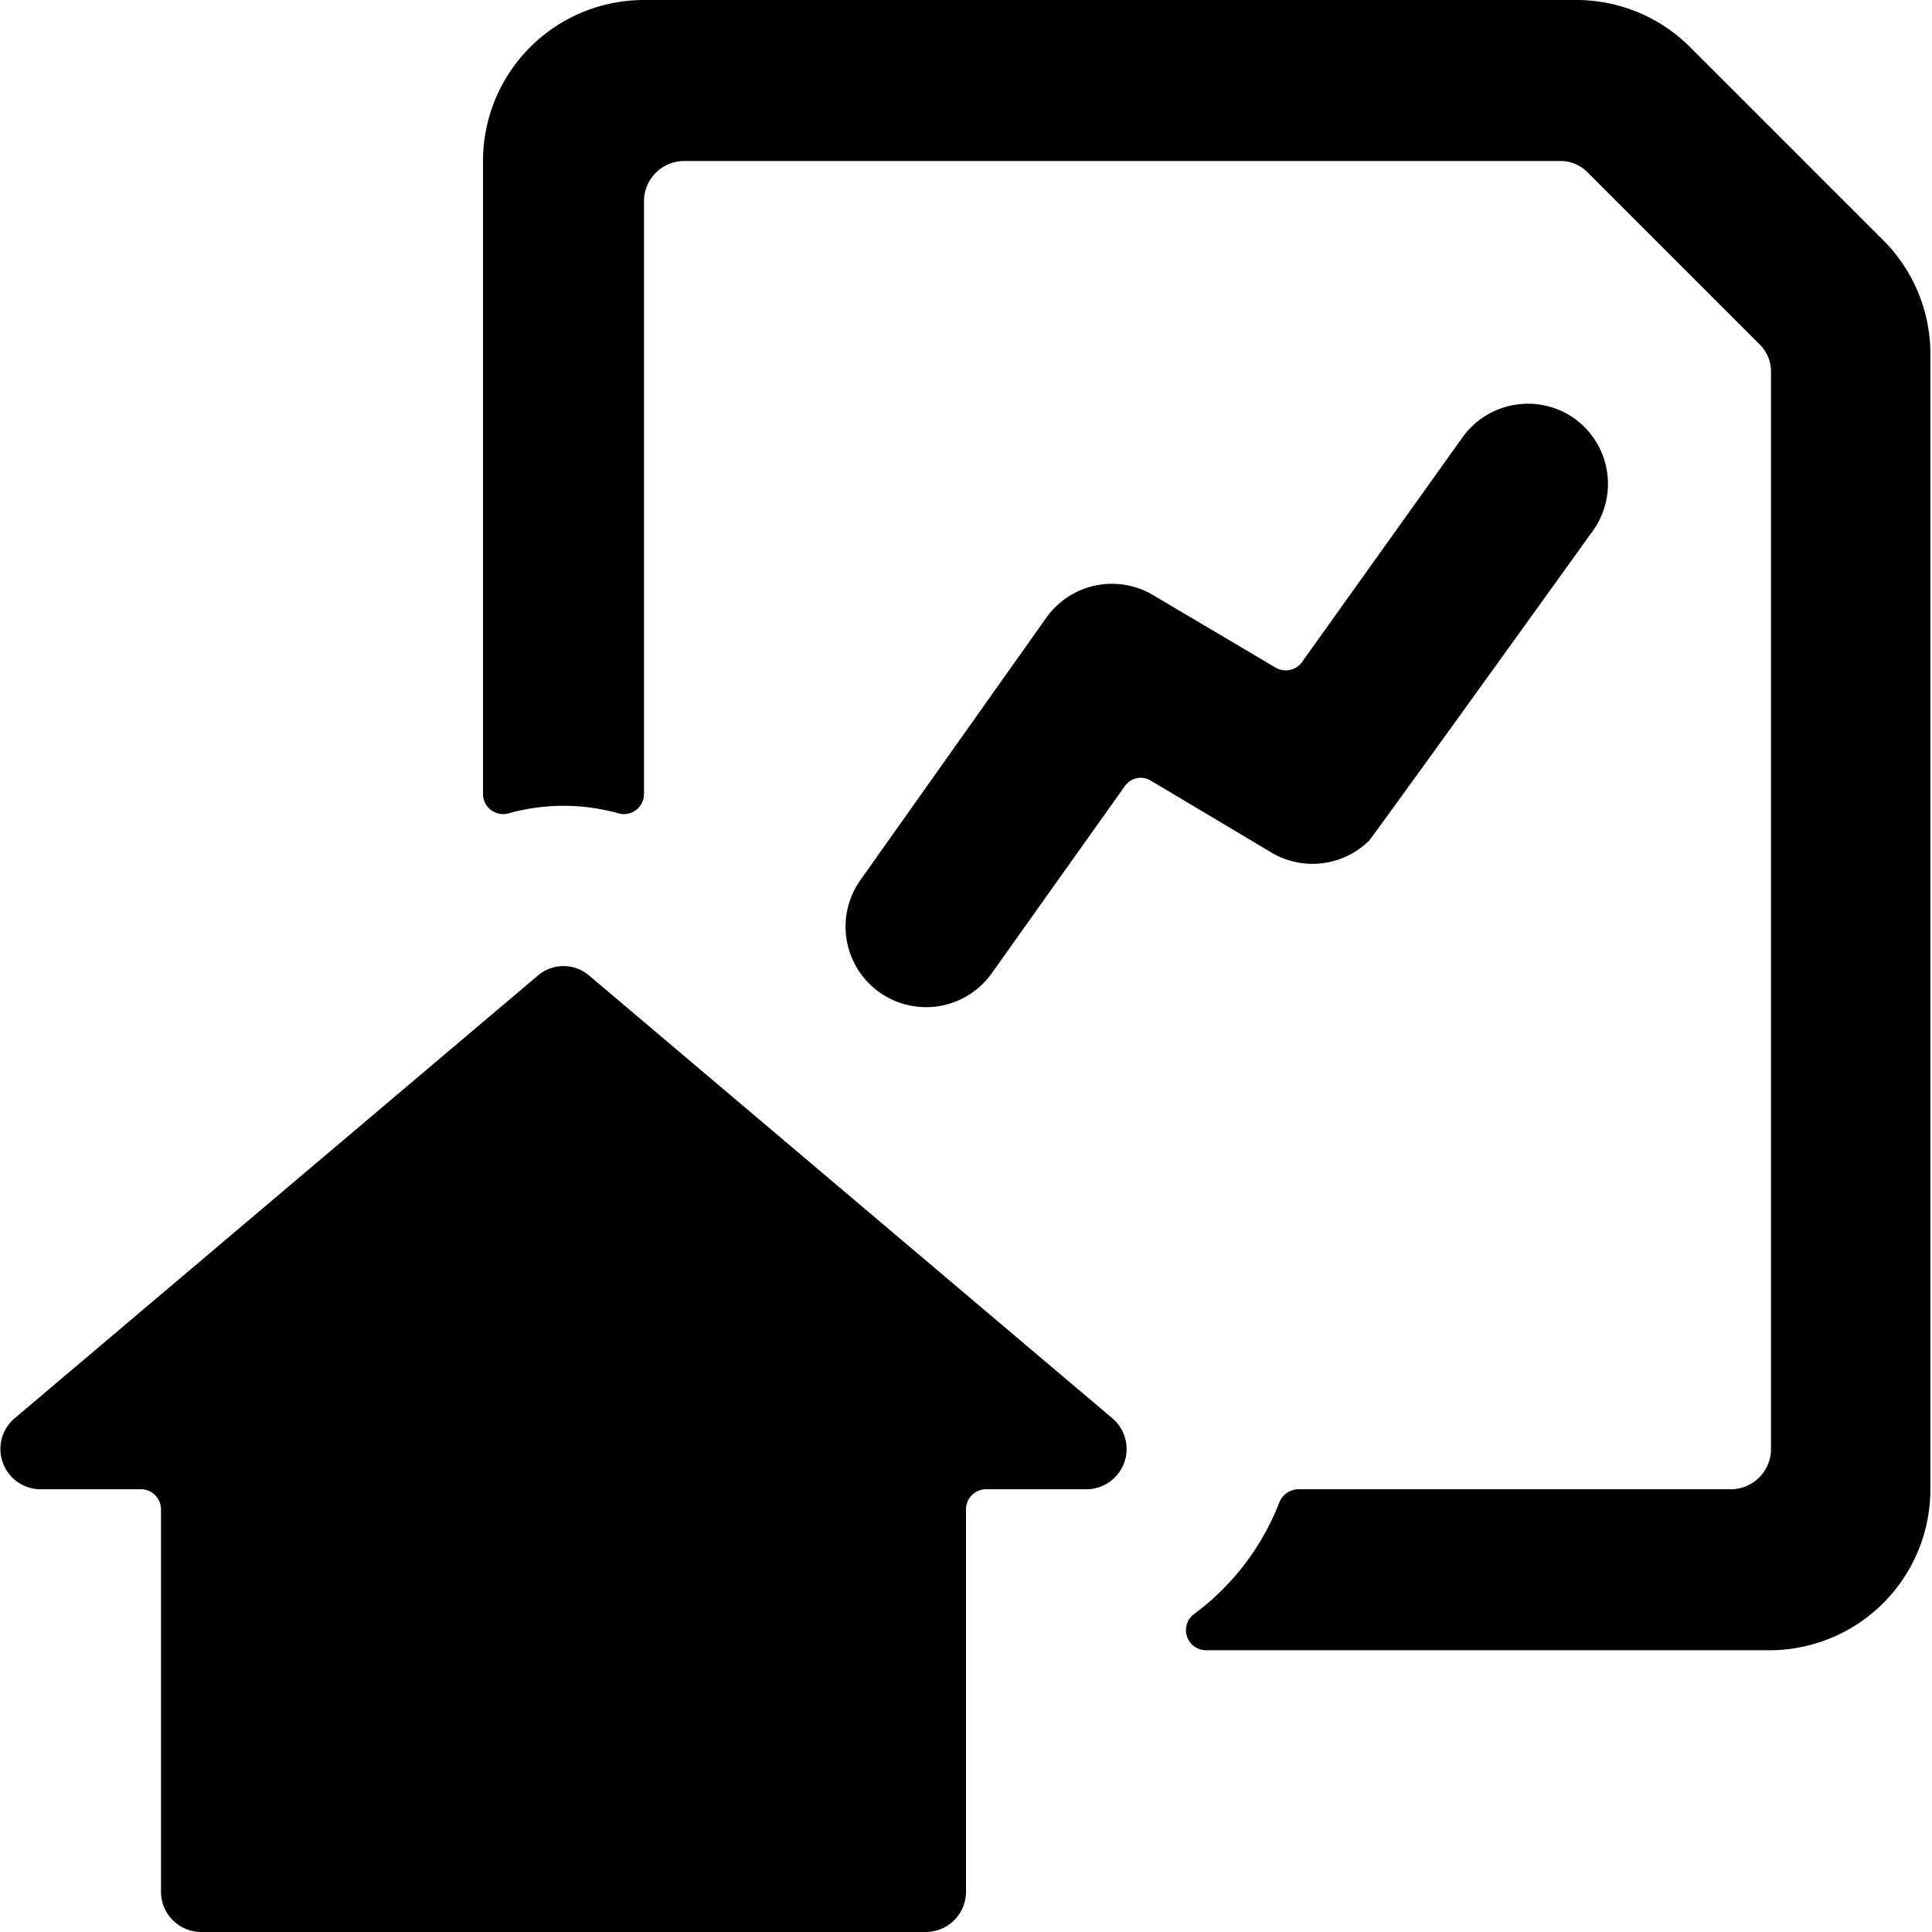 <svg xmlns="http://www.w3.org/2000/svg" viewBox="0 0 24 24"><g><path d="M17 10.45s-0.28 0.41 2.79 -3.86a1 1 0 0 0 -0.23 -1.39 1 1 0 0 0 -1.39 0.23l-2 2.8a0.25 0.25 0 0 1 -0.33 0.06l-1.52 -0.9a1 1 0 0 0 -1.32 0.28l-2.31 3.26a1 1 0 0 0 0.24 1.4 1 1 0 0 0 1.39 -0.24l1.65 -2.32a0.24 0.24 0 0 1 0.33 -0.07l1.51 0.9a1 1 0 0 0 1.19 -0.15Z" fill="#000000" stroke-width="1"></path><path d="M21 0.59A2 2 0 0 0 19.59 0H8a2 2 0 0 0 -2 2v7.87a0.25 0.25 0 0 0 0.33 0.23 2.54 2.54 0 0 1 1.34 0A0.25 0.25 0 0 0 8 9.87V2.5a0.5 0.5 0 0 1 0.5 -0.5h10.88a0.47 0.47 0 0 1 0.35 0.15l2.12 2.12a0.47 0.47 0 0 1 0.15 0.35V18a0.5 0.5 0 0 1 -0.5 0.5h-5.38a0.26 0.26 0 0 0 -0.23 0.17 3.14 3.14 0 0 1 -1.07 1.39 0.25 0.25 0 0 0 0.16 0.44h7a2 2 0 0 0 2 -2V4.42A2 2 0 0 0 23.41 3Z" fill="#000000" stroke-width="1"></path><path d="M7.32 12.12a0.49 0.49 0 0 0 -0.64 0l-6.5 5.5a0.5 0.5 0 0 0 0.32 0.88h1.25a0.25 0.25 0 0 1 0.25 0.25v4.75a0.5 0.5 0 0 0 0.5 0.5h9a0.5 0.5 0 0 0 0.5 -0.5v-4.75a0.25 0.25 0 0 1 0.25 -0.25h1.25a0.5 0.5 0 0 0 0.32 -0.88Z" fill="#000000" stroke-width="1"></path></g></svg>